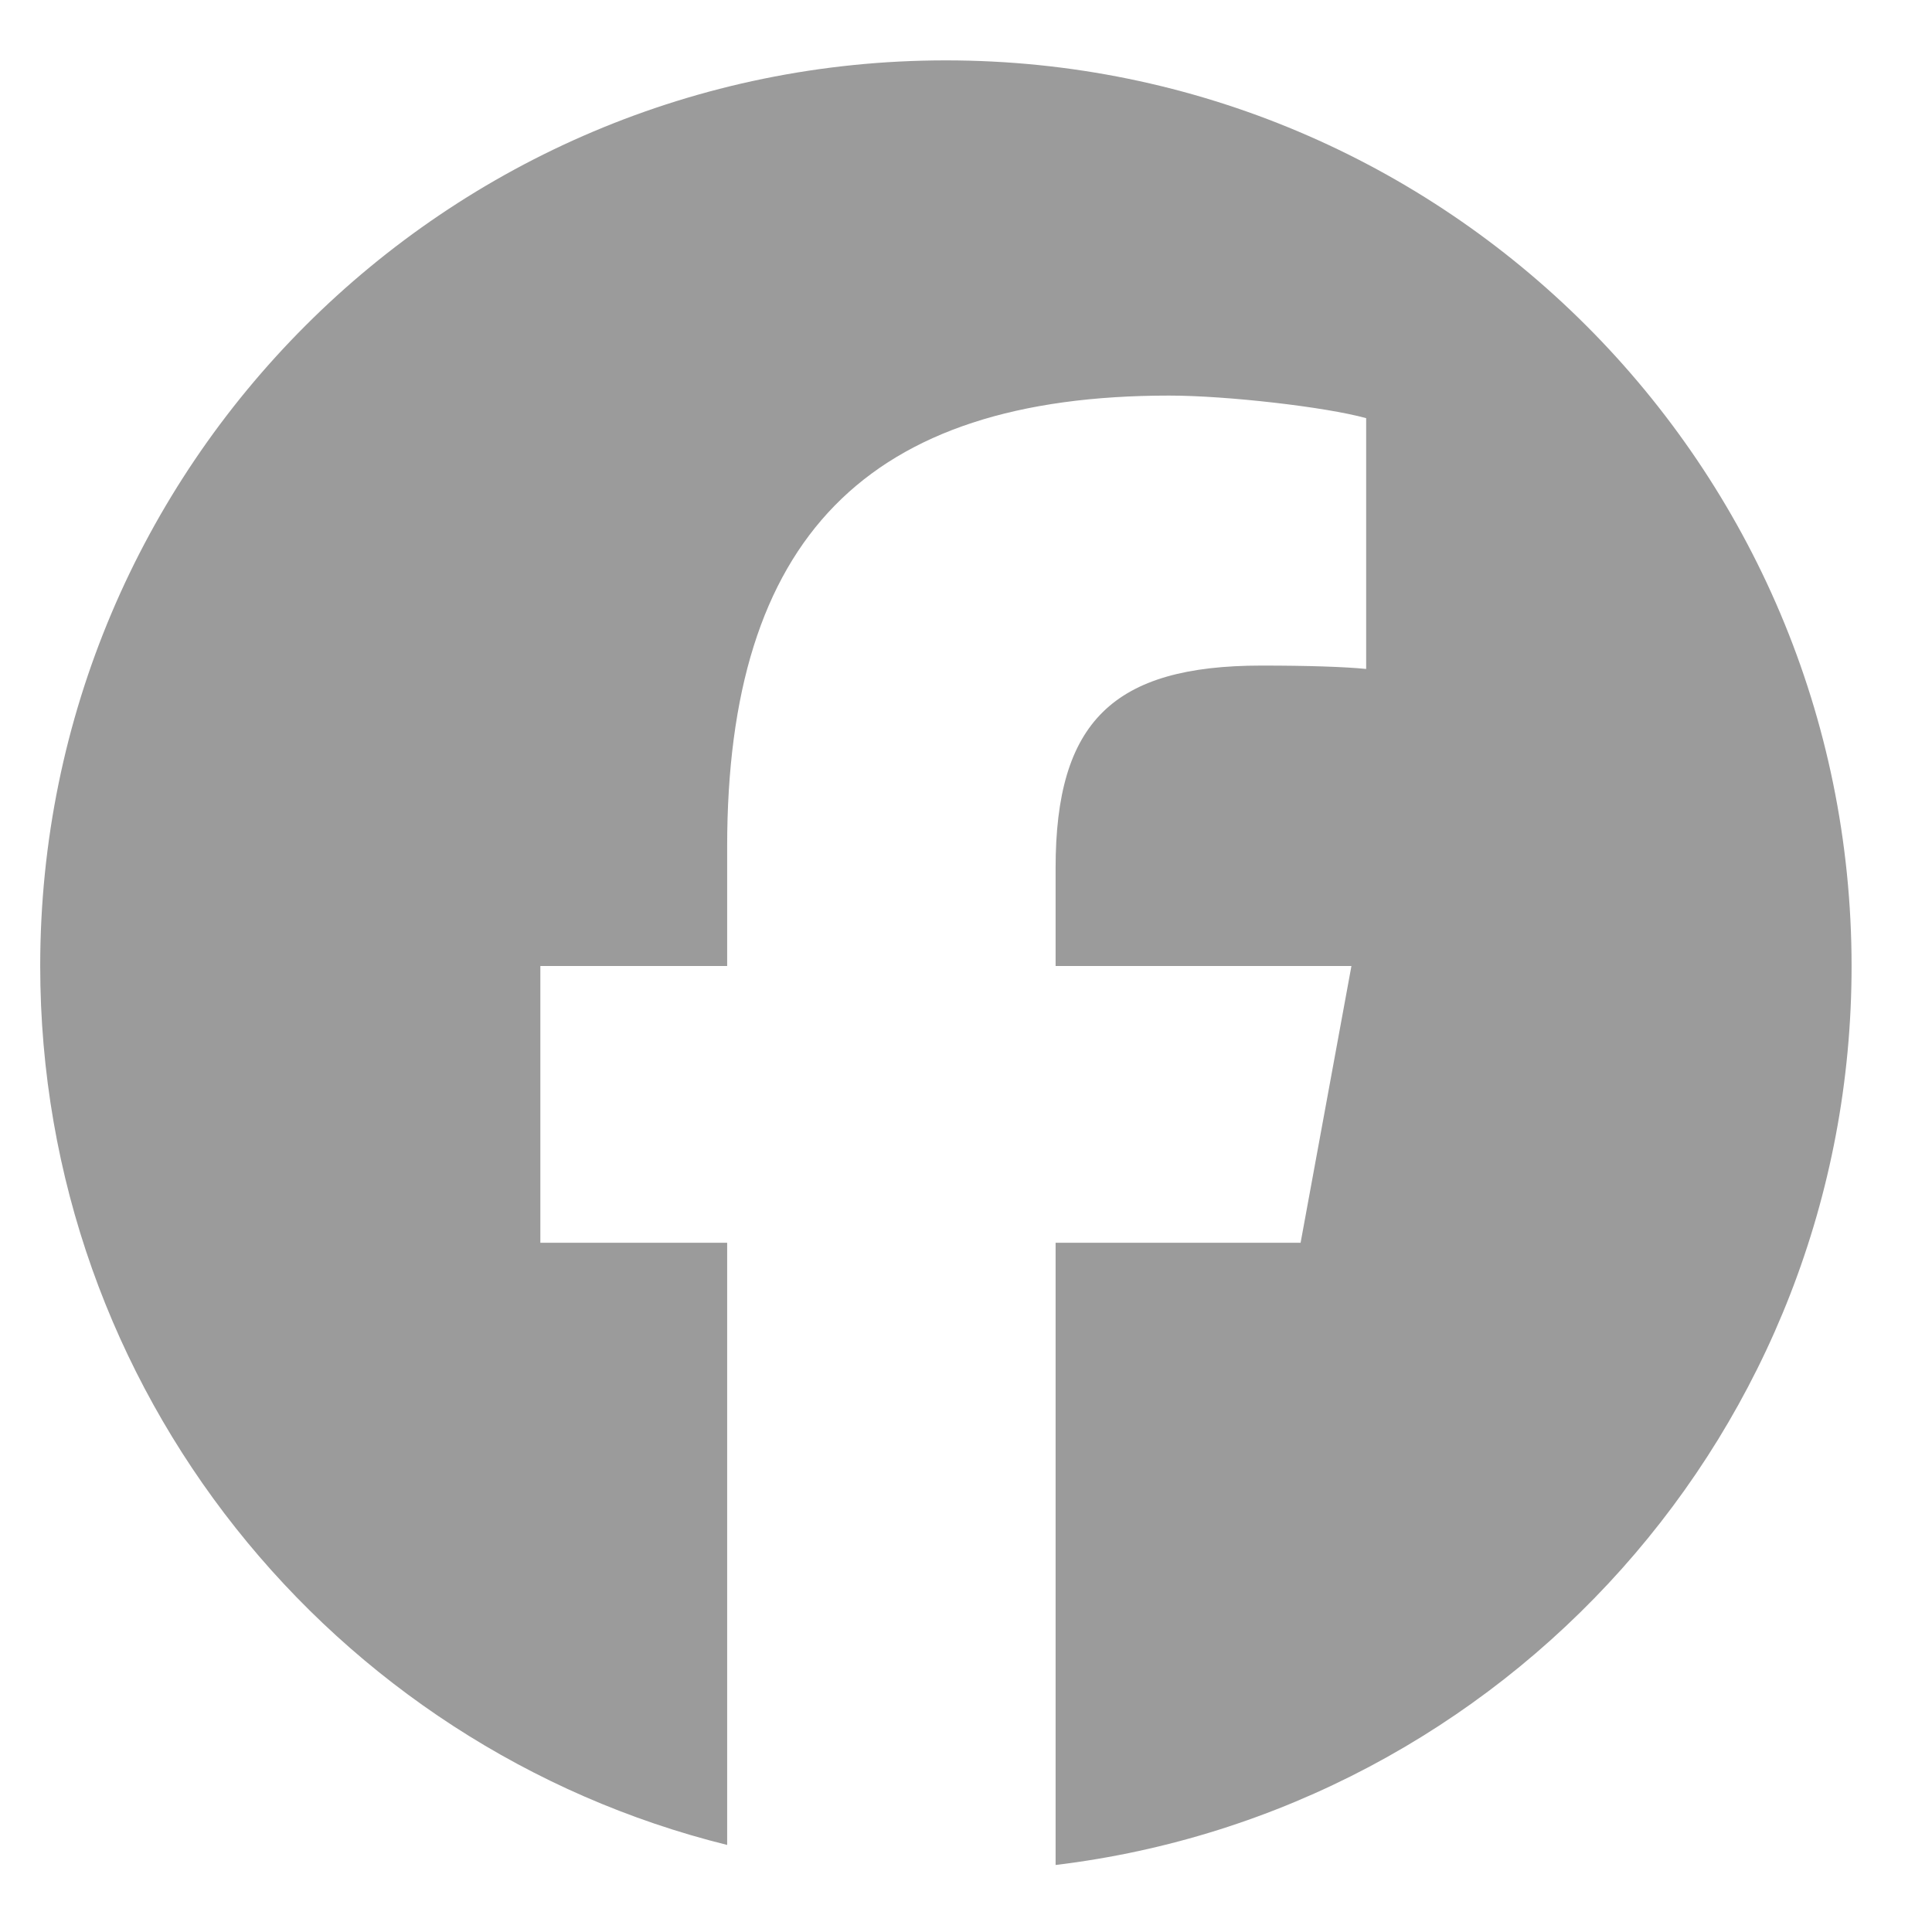 <?xml version="1.0" encoding="UTF-8"?>
<svg xmlns="http://www.w3.org/2000/svg" width="16" height="16" viewBox="0 0 16 16" fill="none">
  <g clip-path="url(#clip0_367_1762)">
    <path d="M7.833 0.5C3.691 0.5 0.333 3.858 0.333 8C0.333 11.517 2.755 14.469 6.022 15.279V10.292H4.475V8H6.022V7.012C6.022 4.46 7.177 3.276 9.683 3.276C10.158 3.276 10.978 3.37 11.314 3.463V5.54C11.137 5.522 10.829 5.512 10.447 5.512C9.218 5.512 8.742 5.978 8.742 7.189V8H11.192L10.771 10.292H8.742V15.445C12.456 14.997 15.334 11.835 15.334 8C15.333 3.858 11.976 0.5 7.833 0.5Z" fill="#9B9B9B"></path>
  </g>
  <defs>
    <clipPath id="clip0_367_1762">
      <rect width="15" height="15" fill="white" transform="translate(0.333 0.5)"></rect>
    </clipPath>
  </defs>
</svg>
